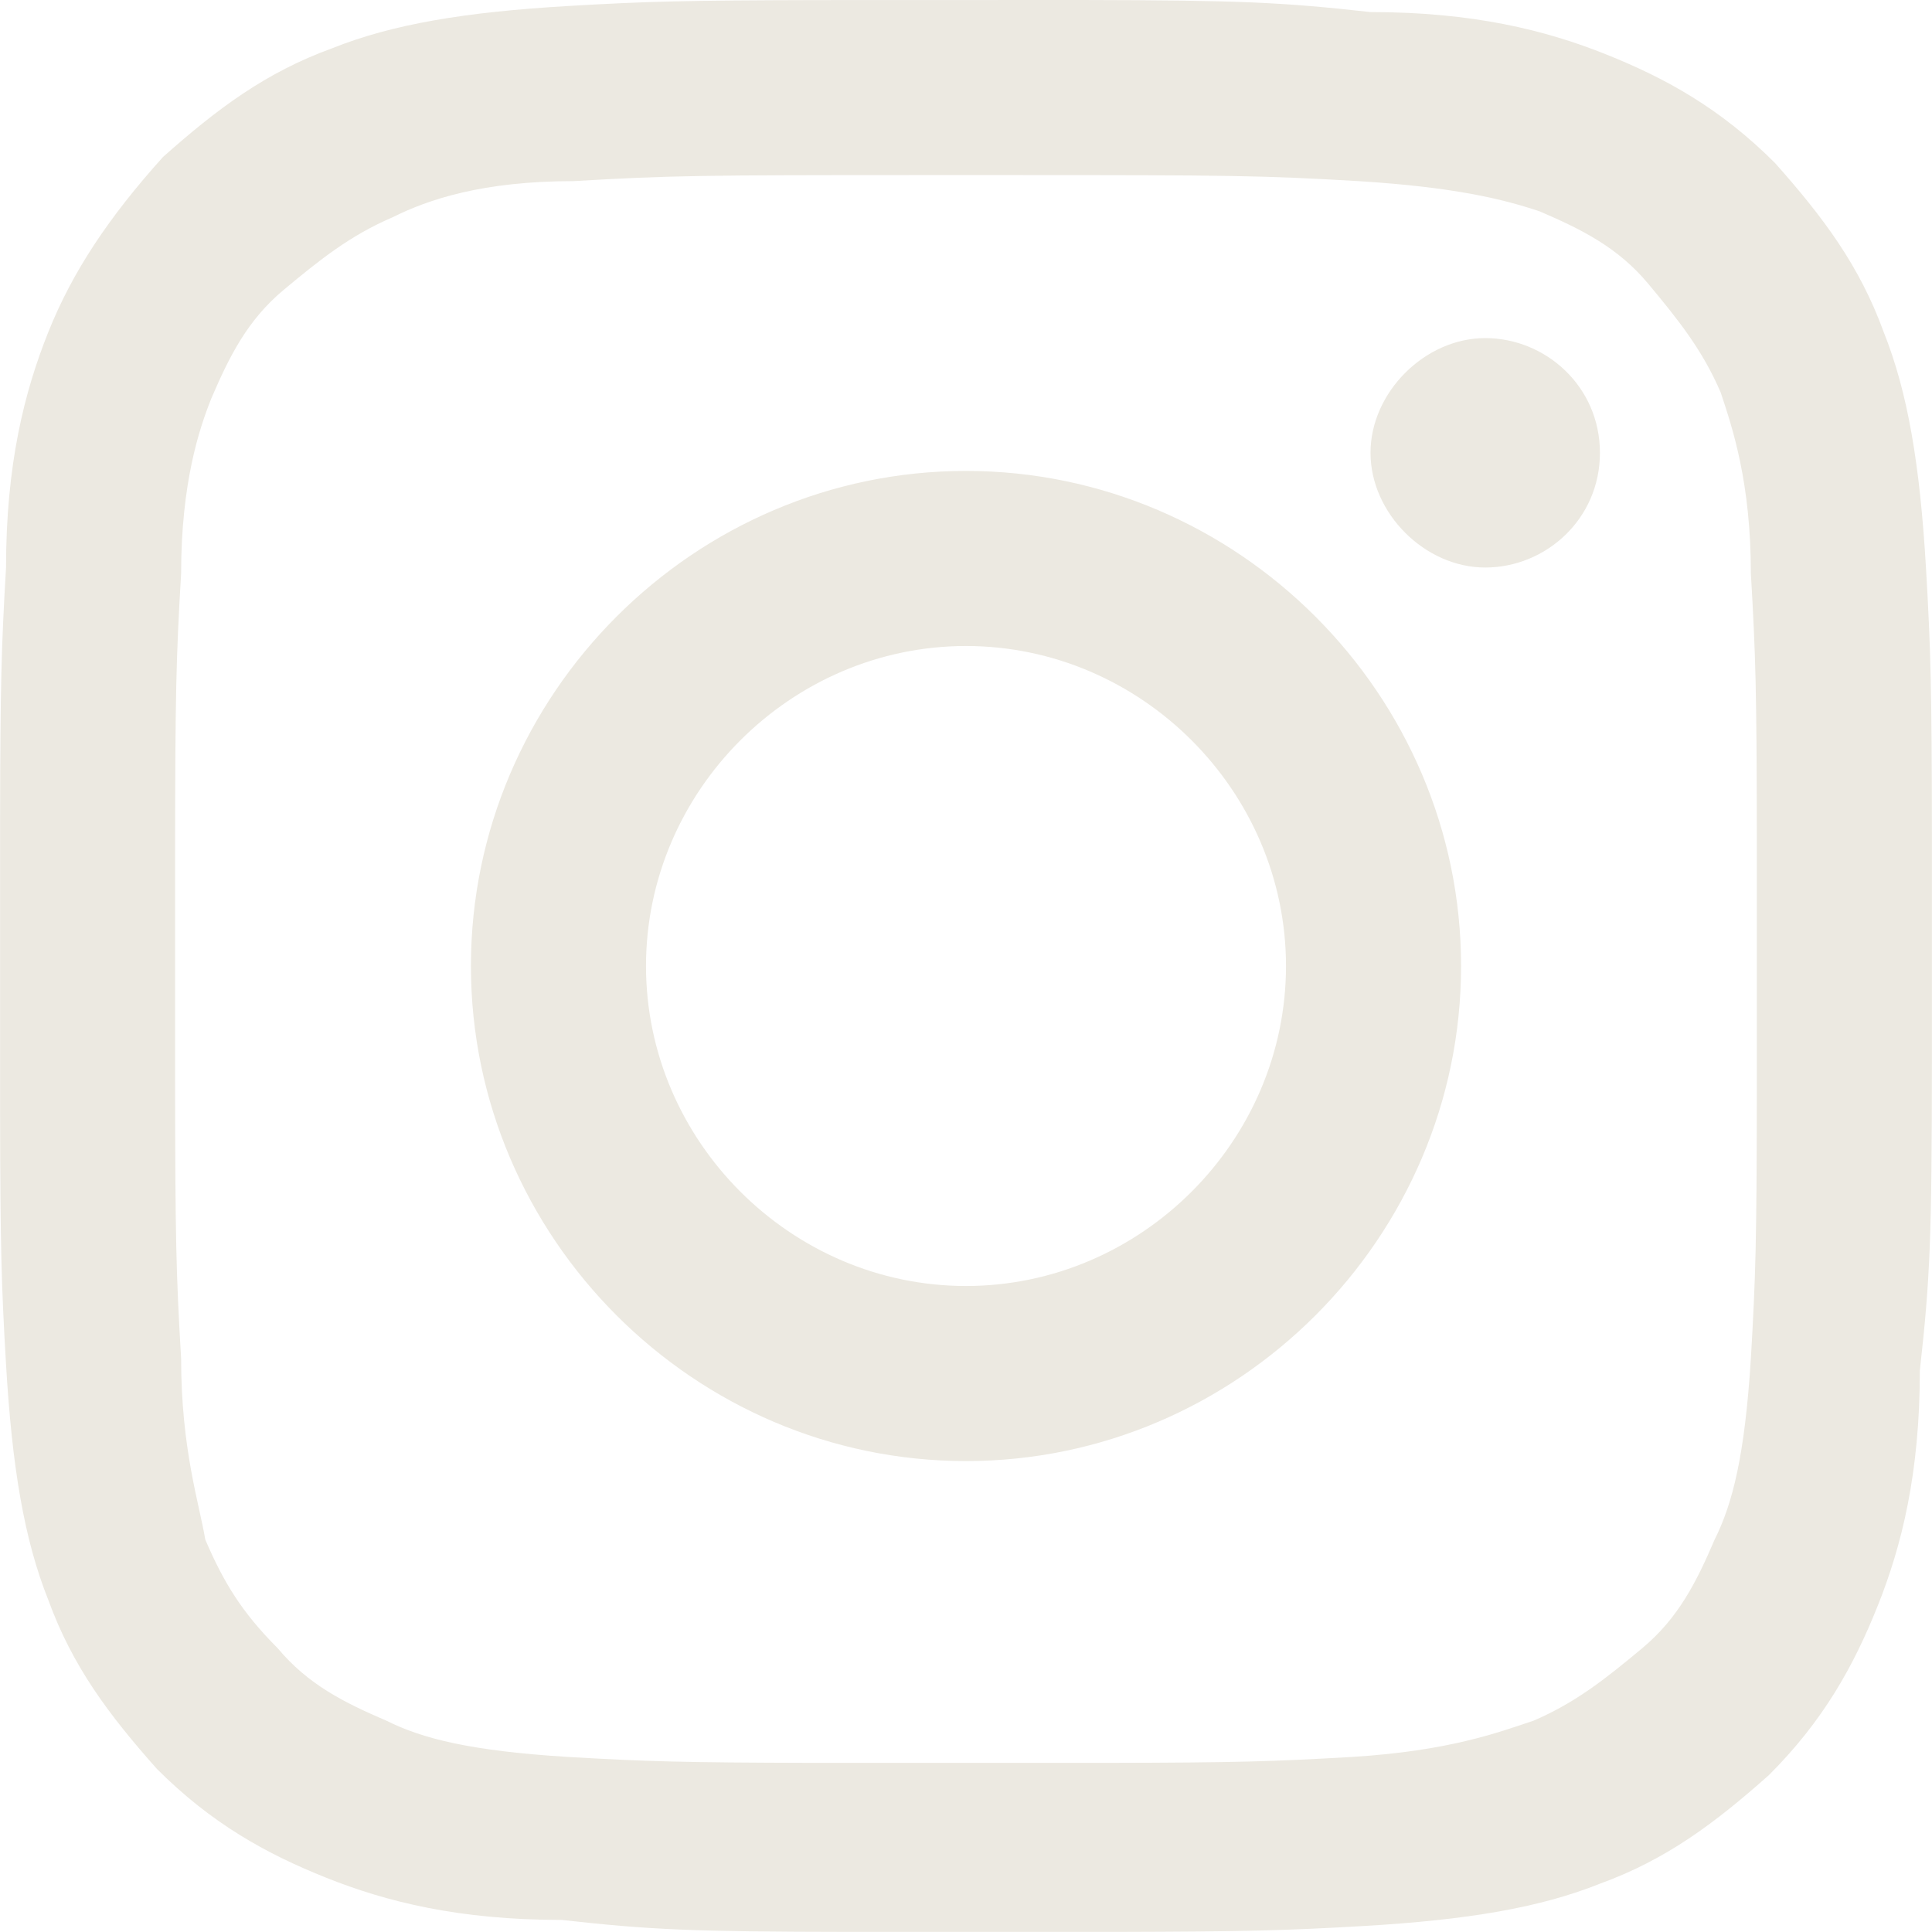<svg xmlns="http://www.w3.org/2000/svg" width="24" height="24" viewBox="0 0 24 24">
    <g fill="none" fill-rule="evenodd">
        <g fill="#ECE9E1">
            <g>
                <g>
                    <g>
                        <g>
                            <path d="M13.44 0c1.967.004 2.467.026 3.585.15C18.3.15 19.2.375 19.95.675c.75.3 1.425.675 2.1 1.35.6.675 1.05 1.275 1.35 2.1.3.75.45 1.65.525 2.925.06 1.02.072 1.512.074 3.32v2.816c-.002 2.18-.02 2.675-.15 3.839 0 1.275-.224 2.175-.524 2.925-.3.75-.675 1.425-1.35 2.1-.675.6-1.275 1.05-2.1 1.35-.75.3-1.65.45-2.925.525-.978.057-1.47.07-3.1.074h-3.29c-1.967-.003-2.468-.025-3.585-.149-1.275 0-2.175-.225-2.925-.525-.75-.3-1.425-.675-2.1-1.35C1.35 21.3.9 20.7.6 19.875c-.3-.75-.45-1.65-.525-2.925-.058-.978-.071-1.47-.074-3.1v-3.7c.003-1.63.016-2.123.074-3.1C.075 5.775.3 4.875.6 4.125c.3-.75.75-1.425 1.425-2.175C2.7 1.35 3.3.9 4.125.6 4.875.3 5.775.15 7.05.075c.977-.058 1.47-.07 3.1-.074zm-.832 2.175h-1.216c-2.671 0-3.077.005-4.267.075-1.125 0-1.8.225-2.25.45-.525.225-.9.525-1.35.9-.45.375-.675.825-.9 1.35-.15.375-.375 1.05-.375 2.175-.063 1.062-.073 1.5-.075 3.483v2.784c.002 1.983.012 2.42.075 3.483 0 1.125.225 1.8.3 2.25.225.525.45.9.9 1.35.375.45.825.675 1.35.9.45.225 1.05.375 2.25.45.977.057 1.426.07 3.035.074h3.68c1.609-.003 2.057-.017 3.035-.074 1.2-.075 1.8-.3 2.25-.45.525-.225.9-.525 1.35-.9.45-.375.675-.825.9-1.35.225-.45.375-1.05.45-2.25.06-1.02.072-1.464.074-3.252v-3.246c-.002-1.788-.014-2.232-.074-3.252 0-1.125-.225-1.8-.375-2.25-.225-.525-.525-.9-.9-1.35-.375-.45-.825-.675-1.35-.9-.45-.15-1.05-.3-2.25-.375-1.19-.07-1.596-.075-4.267-.075zM12 5.85c3.375 0 6.15 2.775 6.15 6.15 0 3.375-2.775 6.15-6.15 6.15-3.375 0-6.15-2.775-6.15-6.15 0-3.375 2.775-6.15 6.15-6.15zm0 2.175c-2.175 0-3.975 1.8-3.975 3.975s1.8 3.975 3.975 3.975 3.975-1.8 3.975-3.975-1.8-3.975-3.975-3.975zM18.45 4.2c.75 0 1.425.6 1.425 1.425 0 .825-.675 1.425-1.425 1.425s-1.425-.675-1.425-1.425S17.7 4.2 18.45 4.2z" transform="translate(-1064 -225) translate(32 168) translate(936) translate(0 57) translate(96)"/>
                        </g>
                    </g>
                </g>
            </g>
        </g>
    </g>
</svg>
